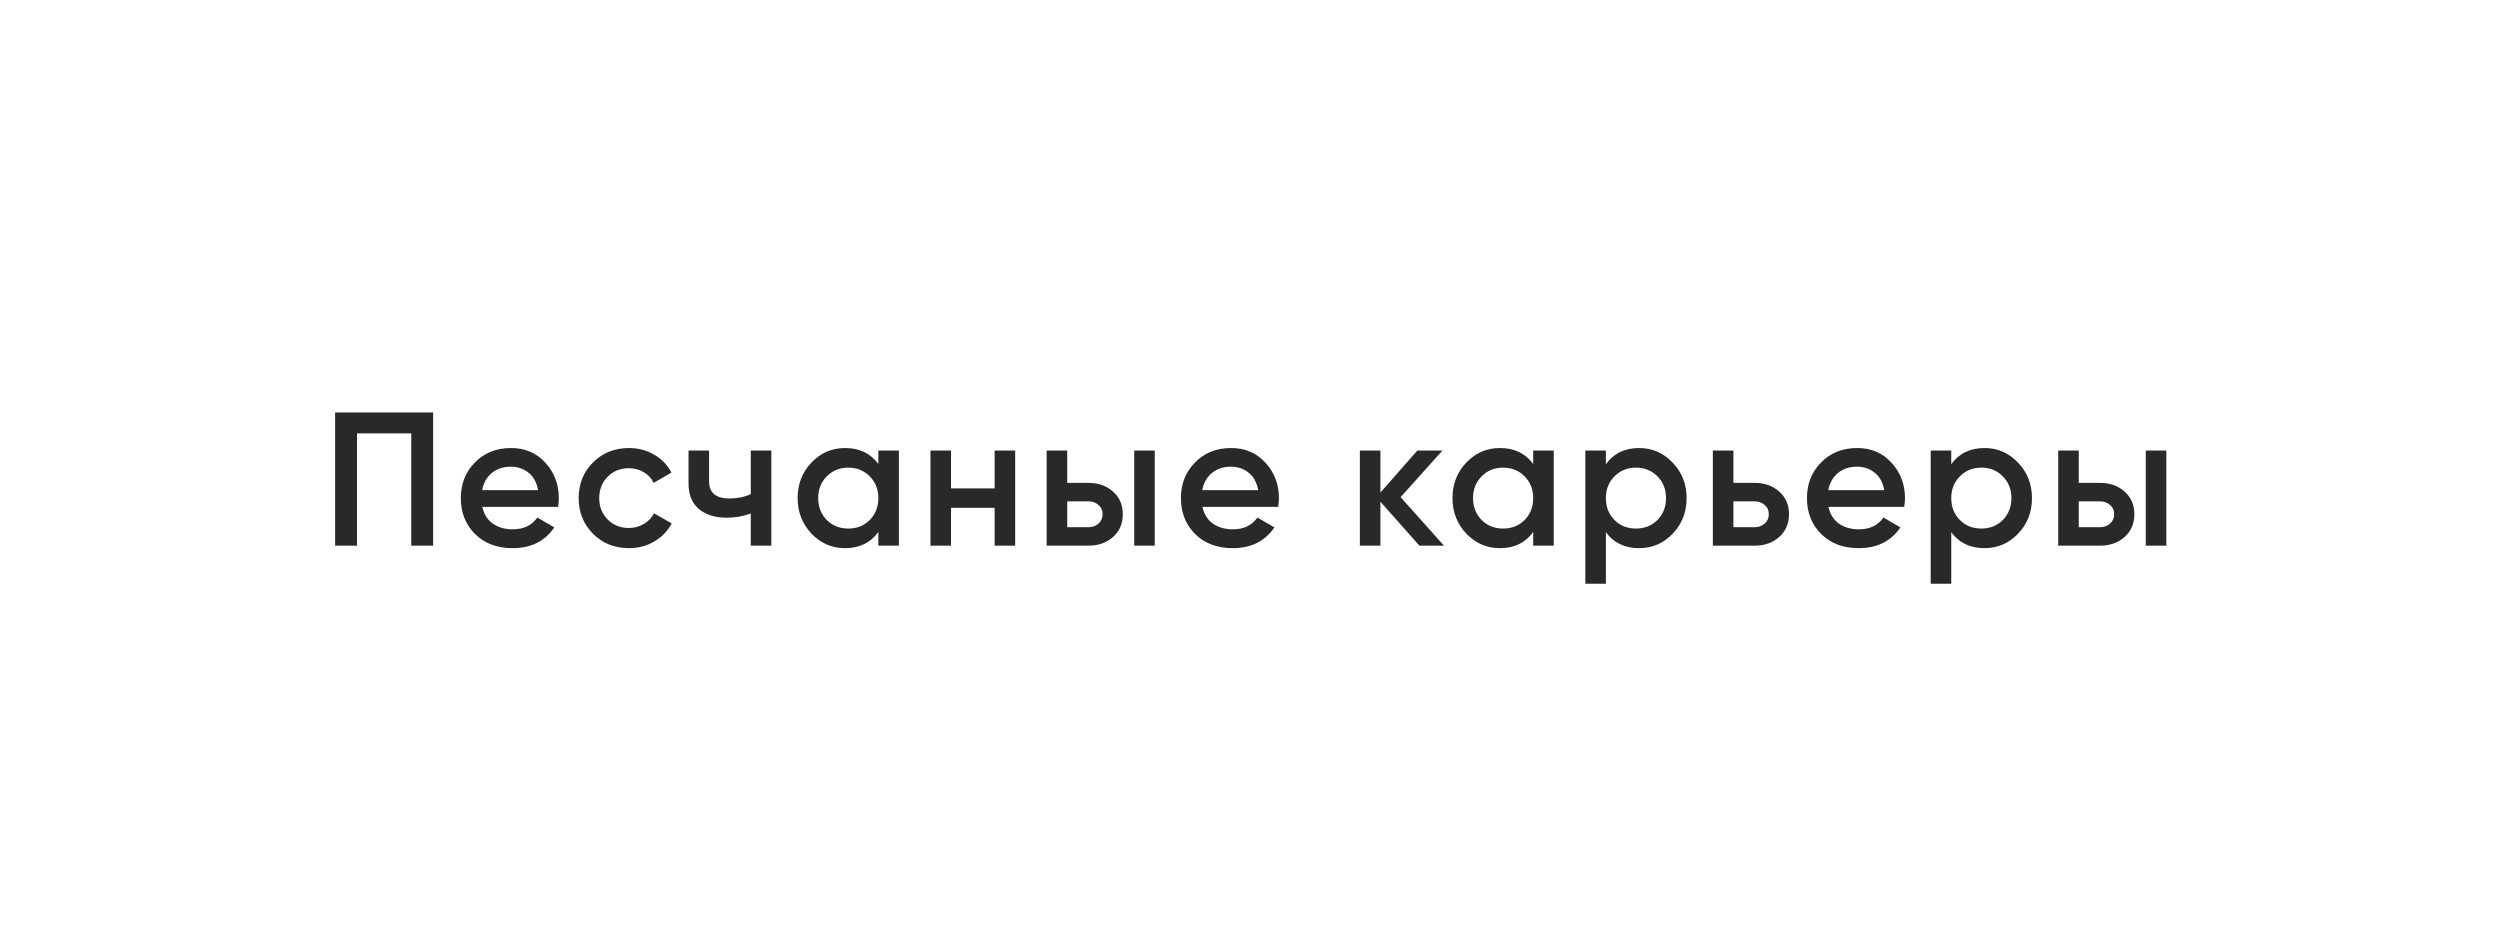<?xml version="1.0" encoding="UTF-8"?> <svg xmlns="http://www.w3.org/2000/svg" width="197" height="75" viewBox="0 0 197 75" fill="none"> <rect width="197" height="75" fill="white"></rect> <path d="M34.132 32.5V43H32.407V34.15H28.132V43H26.407V32.5H34.132ZM38.007 39.94C38.127 40.51 38.401 40.95 38.831 41.26C39.261 41.56 39.786 41.71 40.407 41.71C41.267 41.71 41.911 41.4 42.342 40.78L43.676 41.56C42.937 42.65 41.842 43.195 40.392 43.195C39.172 43.195 38.187 42.825 37.437 42.085C36.687 41.335 36.312 40.39 36.312 39.25C36.312 38.13 36.681 37.195 37.422 36.445C38.161 35.685 39.111 35.305 40.272 35.305C41.371 35.305 42.272 35.69 42.971 36.46C43.681 37.23 44.036 38.165 44.036 39.265C44.036 39.435 44.017 39.66 43.977 39.94H38.007ZM37.992 38.62H42.401C42.291 38.01 42.036 37.55 41.636 37.24C41.246 36.93 40.786 36.775 40.257 36.775C39.657 36.775 39.157 36.94 38.757 37.27C38.356 37.6 38.102 38.05 37.992 38.62ZM49.558 43.195C48.428 43.195 47.483 42.815 46.723 42.055C45.973 41.295 45.598 40.36 45.598 39.25C45.598 38.13 45.973 37.195 46.723 36.445C47.483 35.685 48.428 35.305 49.558 35.305C50.288 35.305 50.953 35.48 51.553 35.83C52.153 36.18 52.603 36.65 52.903 37.24L51.508 38.05C51.338 37.69 51.078 37.41 50.728 37.21C50.388 37 49.993 36.895 49.543 36.895C48.883 36.895 48.328 37.12 47.878 37.57C47.438 38.02 47.218 38.58 47.218 39.25C47.218 39.92 47.438 40.48 47.878 40.93C48.328 41.38 48.883 41.605 49.543 41.605C49.983 41.605 50.378 41.5 50.728 41.29C51.088 41.08 51.358 40.8 51.538 40.45L52.933 41.245C52.613 41.845 52.153 42.32 51.553 42.67C50.953 43.02 50.288 43.195 49.558 43.195ZM59.161 35.5H60.781V43H59.161V40.465C58.561 40.685 57.931 40.795 57.271 40.795C56.341 40.795 55.606 40.565 55.066 40.105C54.526 39.645 54.256 38.97 54.256 38.08V35.5H55.876V37.93C55.876 38.83 56.411 39.28 57.481 39.28C58.111 39.28 58.671 39.165 59.161 38.935V35.5ZM69.213 35.5H70.833V43H69.213V41.92C68.603 42.77 67.728 43.195 66.588 43.195C65.558 43.195 64.678 42.815 63.948 42.055C63.218 41.285 62.853 40.35 62.853 39.25C62.853 38.14 63.218 37.205 63.948 36.445C64.678 35.685 65.558 35.305 66.588 35.305C67.728 35.305 68.603 35.725 69.213 36.565V35.5ZM65.148 40.975C65.598 41.425 66.163 41.65 66.843 41.65C67.523 41.65 68.088 41.425 68.538 40.975C68.988 40.515 69.213 39.94 69.213 39.25C69.213 38.56 68.988 37.99 68.538 37.54C68.088 37.08 67.523 36.85 66.843 36.85C66.163 36.85 65.598 37.08 65.148 37.54C64.698 37.99 64.473 38.56 64.473 39.25C64.473 39.94 64.698 40.515 65.148 40.975ZM78.376 35.5H79.996V43H78.376V40.015H74.941V43H73.321V35.5H74.941V38.485H78.376V35.5ZM85.746 38.05C86.546 38.05 87.201 38.28 87.711 38.74C88.221 39.19 88.476 39.785 88.476 40.525C88.476 41.255 88.221 41.85 87.711 42.31C87.201 42.77 86.546 43 85.746 43H82.476V35.5H84.096V38.05H85.746ZM89.376 35.5H90.996V43H89.376V35.5ZM85.761 41.545C86.081 41.545 86.346 41.45 86.556 41.26C86.776 41.07 86.886 40.825 86.886 40.525C86.886 40.215 86.776 39.97 86.556 39.79C86.346 39.6 86.081 39.505 85.761 39.505H84.096V41.545H85.761ZM94.751 39.94C94.871 40.51 95.146 40.95 95.576 41.26C96.006 41.56 96.531 41.71 97.151 41.71C98.011 41.71 98.656 41.4 99.086 40.78L100.421 41.56C99.681 42.65 98.586 43.195 97.136 43.195C95.916 43.195 94.931 42.825 94.181 42.085C93.431 41.335 93.056 40.39 93.056 39.25C93.056 38.13 93.426 37.195 94.166 36.445C94.906 35.685 95.856 35.305 97.016 35.305C98.116 35.305 99.016 35.69 99.716 36.46C100.426 37.23 100.781 38.165 100.781 39.265C100.781 39.435 100.761 39.66 100.721 39.94H94.751ZM94.736 38.62H99.146C99.036 38.01 98.781 37.55 98.381 37.24C97.991 36.93 97.531 36.775 97.001 36.775C96.401 36.775 95.901 36.94 95.501 37.27C95.101 37.6 94.846 38.05 94.736 38.62ZM113.787 43H111.852L108.777 39.535V43H107.157V35.5H108.777V38.815L111.687 35.5H113.667L110.367 39.175L113.787 43ZM120.816 35.5H122.436V43H120.816V41.92C120.206 42.77 119.331 43.195 118.191 43.195C117.161 43.195 116.281 42.815 115.551 42.055C114.821 41.285 114.456 40.35 114.456 39.25C114.456 38.14 114.821 37.205 115.551 36.445C116.281 35.685 117.161 35.305 118.191 35.305C119.331 35.305 120.206 35.725 120.816 36.565V35.5ZM116.751 40.975C117.201 41.425 117.766 41.65 118.446 41.65C119.126 41.65 119.691 41.425 120.141 40.975C120.591 40.515 120.816 39.94 120.816 39.25C120.816 38.56 120.591 37.99 120.141 37.54C119.691 37.08 119.126 36.85 118.446 36.85C117.766 36.85 117.201 37.08 116.751 37.54C116.301 37.99 116.076 38.56 116.076 39.25C116.076 39.94 116.301 40.515 116.751 40.975ZM129.169 35.305C130.199 35.305 131.079 35.69 131.809 36.46C132.539 37.22 132.904 38.15 132.904 39.25C132.904 40.36 132.539 41.295 131.809 42.055C131.079 42.815 130.199 43.195 129.169 43.195C128.029 43.195 127.154 42.775 126.544 41.935V46H124.924V35.5H126.544V36.58C127.154 35.73 128.029 35.305 129.169 35.305ZM127.219 40.975C127.669 41.425 128.234 41.65 128.914 41.65C129.594 41.65 130.159 41.425 130.609 40.975C131.059 40.515 131.284 39.94 131.284 39.25C131.284 38.56 131.059 37.99 130.609 37.54C130.159 37.08 129.594 36.85 128.914 36.85C128.234 36.85 127.669 37.08 127.219 37.54C126.769 37.99 126.544 38.56 126.544 39.25C126.544 39.94 126.769 40.515 127.219 40.975ZM138.242 38.05C139.042 38.05 139.697 38.28 140.207 38.74C140.717 39.19 140.972 39.785 140.972 40.525C140.972 41.255 140.717 41.85 140.207 42.31C139.697 42.77 139.042 43 138.242 43H134.972V35.5H136.592V38.05H138.242ZM138.257 41.545C138.577 41.545 138.842 41.45 139.052 41.26C139.272 41.07 139.382 40.825 139.382 40.525C139.382 40.215 139.272 39.97 139.052 39.79C138.842 39.6 138.577 39.505 138.257 39.505H136.592V41.545H138.257ZM144.083 39.94C144.203 40.51 144.478 40.95 144.908 41.26C145.338 41.56 145.863 41.71 146.483 41.71C147.343 41.71 147.988 41.4 148.418 40.78L149.753 41.56C149.013 42.65 147.918 43.195 146.468 43.195C145.248 43.195 144.263 42.825 143.513 42.085C142.763 41.335 142.388 40.39 142.388 39.25C142.388 38.13 142.758 37.195 143.498 36.445C144.238 35.685 145.188 35.305 146.348 35.305C147.448 35.305 148.348 35.69 149.048 36.46C149.758 37.23 150.113 38.165 150.113 39.265C150.113 39.435 150.093 39.66 150.053 39.94H144.083ZM144.068 38.62H148.478C148.368 38.01 148.113 37.55 147.713 37.24C147.323 36.93 146.863 36.775 146.333 36.775C145.733 36.775 145.233 36.94 144.833 37.27C144.433 37.6 144.178 38.05 144.068 38.62ZM156.384 35.305C157.414 35.305 158.294 35.69 159.024 36.46C159.754 37.22 160.119 38.15 160.119 39.25C160.119 40.36 159.754 41.295 159.024 42.055C158.294 42.815 157.414 43.195 156.384 43.195C155.244 43.195 154.369 42.775 153.759 41.935V46H152.139V35.5H153.759V36.58C154.369 35.73 155.244 35.305 156.384 35.305ZM154.434 40.975C154.884 41.425 155.449 41.65 156.129 41.65C156.809 41.65 157.374 41.425 157.824 40.975C158.274 40.515 158.499 39.94 158.499 39.25C158.499 38.56 158.274 37.99 157.824 37.54C157.374 37.08 156.809 36.85 156.129 36.85C155.449 36.85 154.884 37.08 154.434 37.54C153.984 37.99 153.759 38.56 153.759 39.25C153.759 39.94 153.984 40.515 154.434 40.975ZM165.457 38.05C166.257 38.05 166.912 38.28 167.422 38.74C167.932 39.19 168.187 39.785 168.187 40.525C168.187 41.255 167.932 41.85 167.422 42.31C166.912 42.77 166.257 43 165.457 43H162.187V35.5H163.807V38.05H165.457ZM169.087 35.5H170.707V43H169.087V35.5ZM165.472 41.545C165.792 41.545 166.057 41.45 166.267 41.26C166.487 41.07 166.597 40.825 166.597 40.525C166.597 40.215 166.487 39.97 166.267 39.79C166.057 39.6 165.792 39.505 165.472 39.505H163.807V41.545H165.472Z" fill="#292929"></path> </svg> 